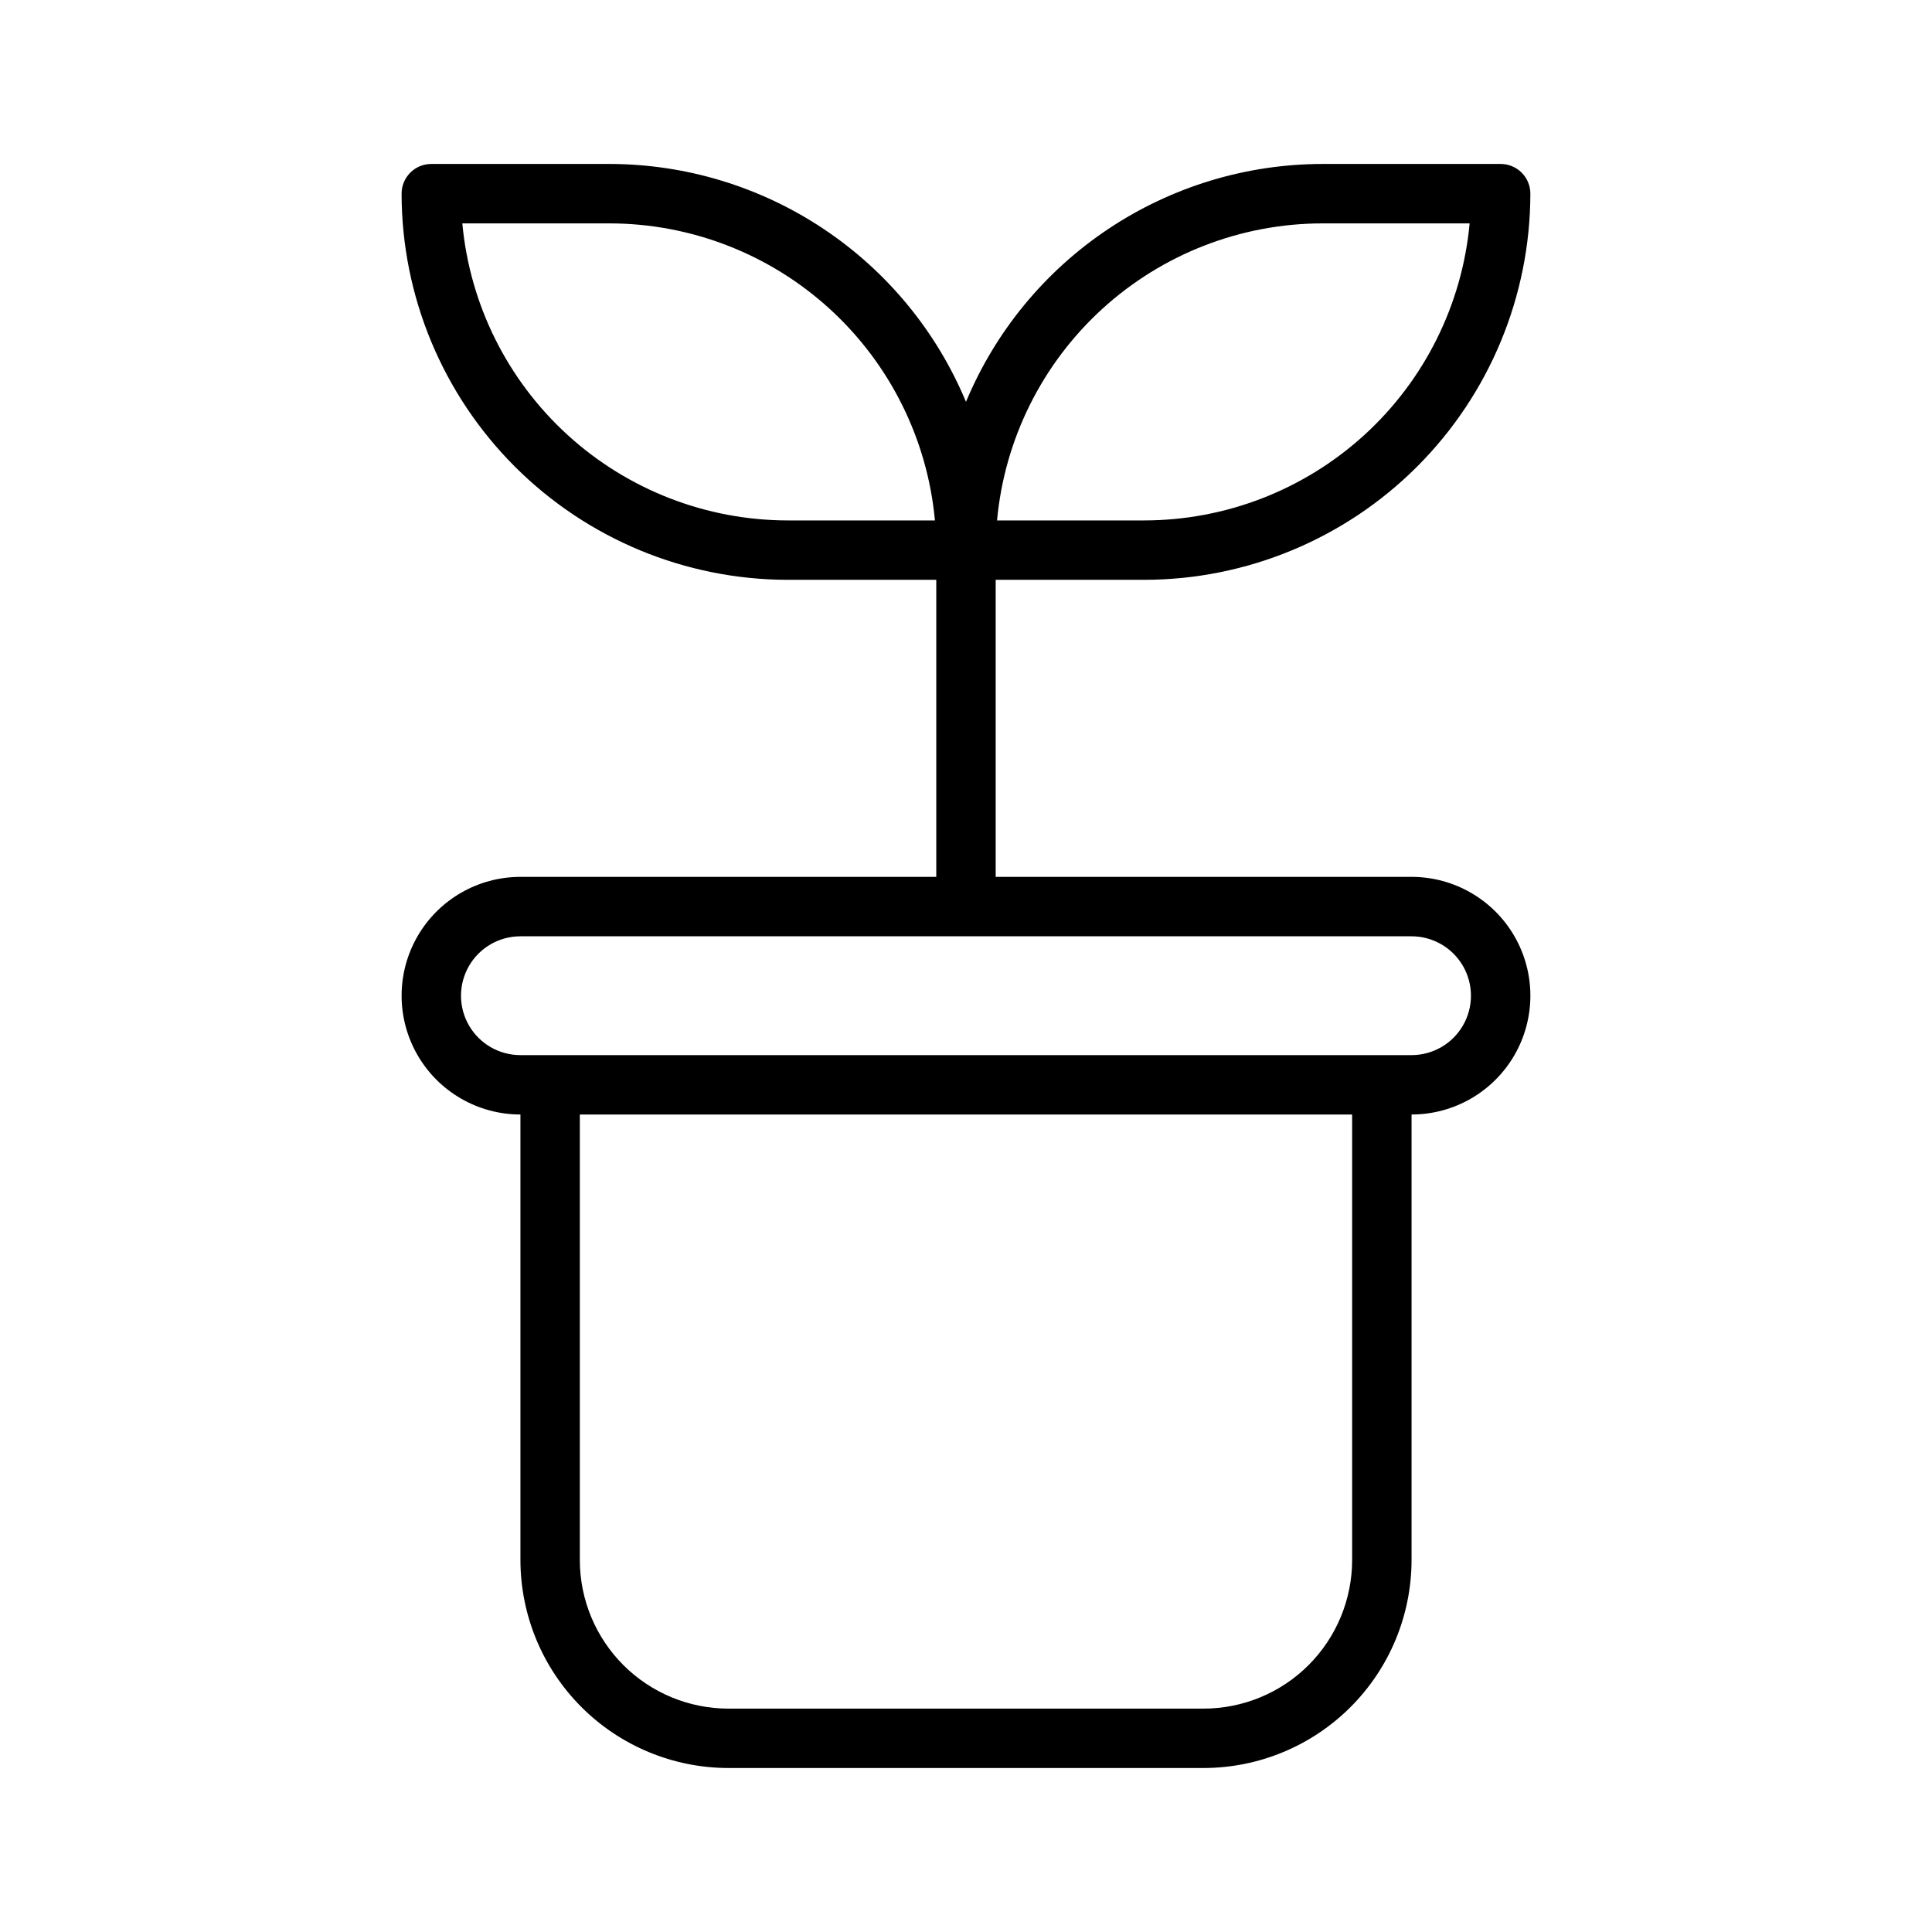 <?xml version="1.0" encoding="UTF-8"?>
<!-- Uploaded to: SVG Repo, www.svgrepo.com, Generator: SVG Repo Mixer Tools -->
<svg fill="#000000" width="800px" height="800px" version="1.1" viewBox="144 144 512 512" xmlns="http://www.w3.org/2000/svg">
 <path d="m281.92 376.38c-11.25 0-21.645 6-27.27 15.742s-5.625 21.746 0 31.488c5.625 9.742 16.02 15.746 27.27 15.746v118.08c0.02 14.609 5.828 28.617 16.16 38.945 10.328 10.332 24.336 16.145 38.945 16.16h125.95c14.605-0.016 28.613-5.828 38.941-16.16 10.332-10.328 16.145-24.336 16.16-38.945v-118.08c11.25 0 21.645-6.004 27.27-15.746 5.625-9.742 5.625-21.746 0-31.488s-16.02-15.742-27.27-15.742h-110.21v-78.719h39.359c27.133-0.031 53.145-10.824 72.328-30.012 19.184-19.184 29.977-45.195 30.008-72.328 0-2.086-0.828-4.09-2.305-5.566-1.477-1.473-3.481-2.305-5.566-2.305h-47.234c-20.203 0.023-39.953 6.023-56.762 17.238-16.809 11.215-29.926 27.152-37.699 45.801-7.777-18.648-20.895-34.586-37.703-45.801s-36.555-17.215-56.762-17.238h-47.234c-4.348 0-7.871 3.523-7.871 7.871 0.031 27.133 10.824 53.145 30.008 72.328 19.188 19.188 45.195 29.98 72.328 30.012h39.359v78.719zm212.54-173.18h39.008c-1.988 21.504-11.93 41.492-27.879 56.055-15.953 14.559-36.762 22.641-58.359 22.664h-39.004c1.984-21.504 11.93-41.492 27.879-56.055 15.949-14.559 36.762-22.641 58.355-22.664zm-141.7 78.719c-21.598-0.023-42.406-8.105-58.355-22.664-15.953-14.562-25.895-34.551-27.883-56.055h39.008c21.598 0.023 42.406 8.105 58.355 22.664 15.953 14.562 25.895 34.551 27.883 56.055zm149.57 275.52c-0.012 10.438-4.16 20.441-11.539 27.824-7.379 7.379-17.387 11.527-27.82 11.539h-125.95c-10.438-0.012-20.441-4.16-27.824-11.539-7.379-7.383-11.527-17.387-11.535-27.824v-118.08h204.67zm15.742-165.31c5.625 0 10.824 3.004 13.637 7.875s2.812 10.871 0 15.742c-2.812 4.871-8.012 7.871-13.637 7.871h-236.16c-5.625 0-10.82-3-13.633-7.871-2.812-4.871-2.812-10.871 0-15.742s8.008-7.875 13.633-7.875z"/>
</svg>